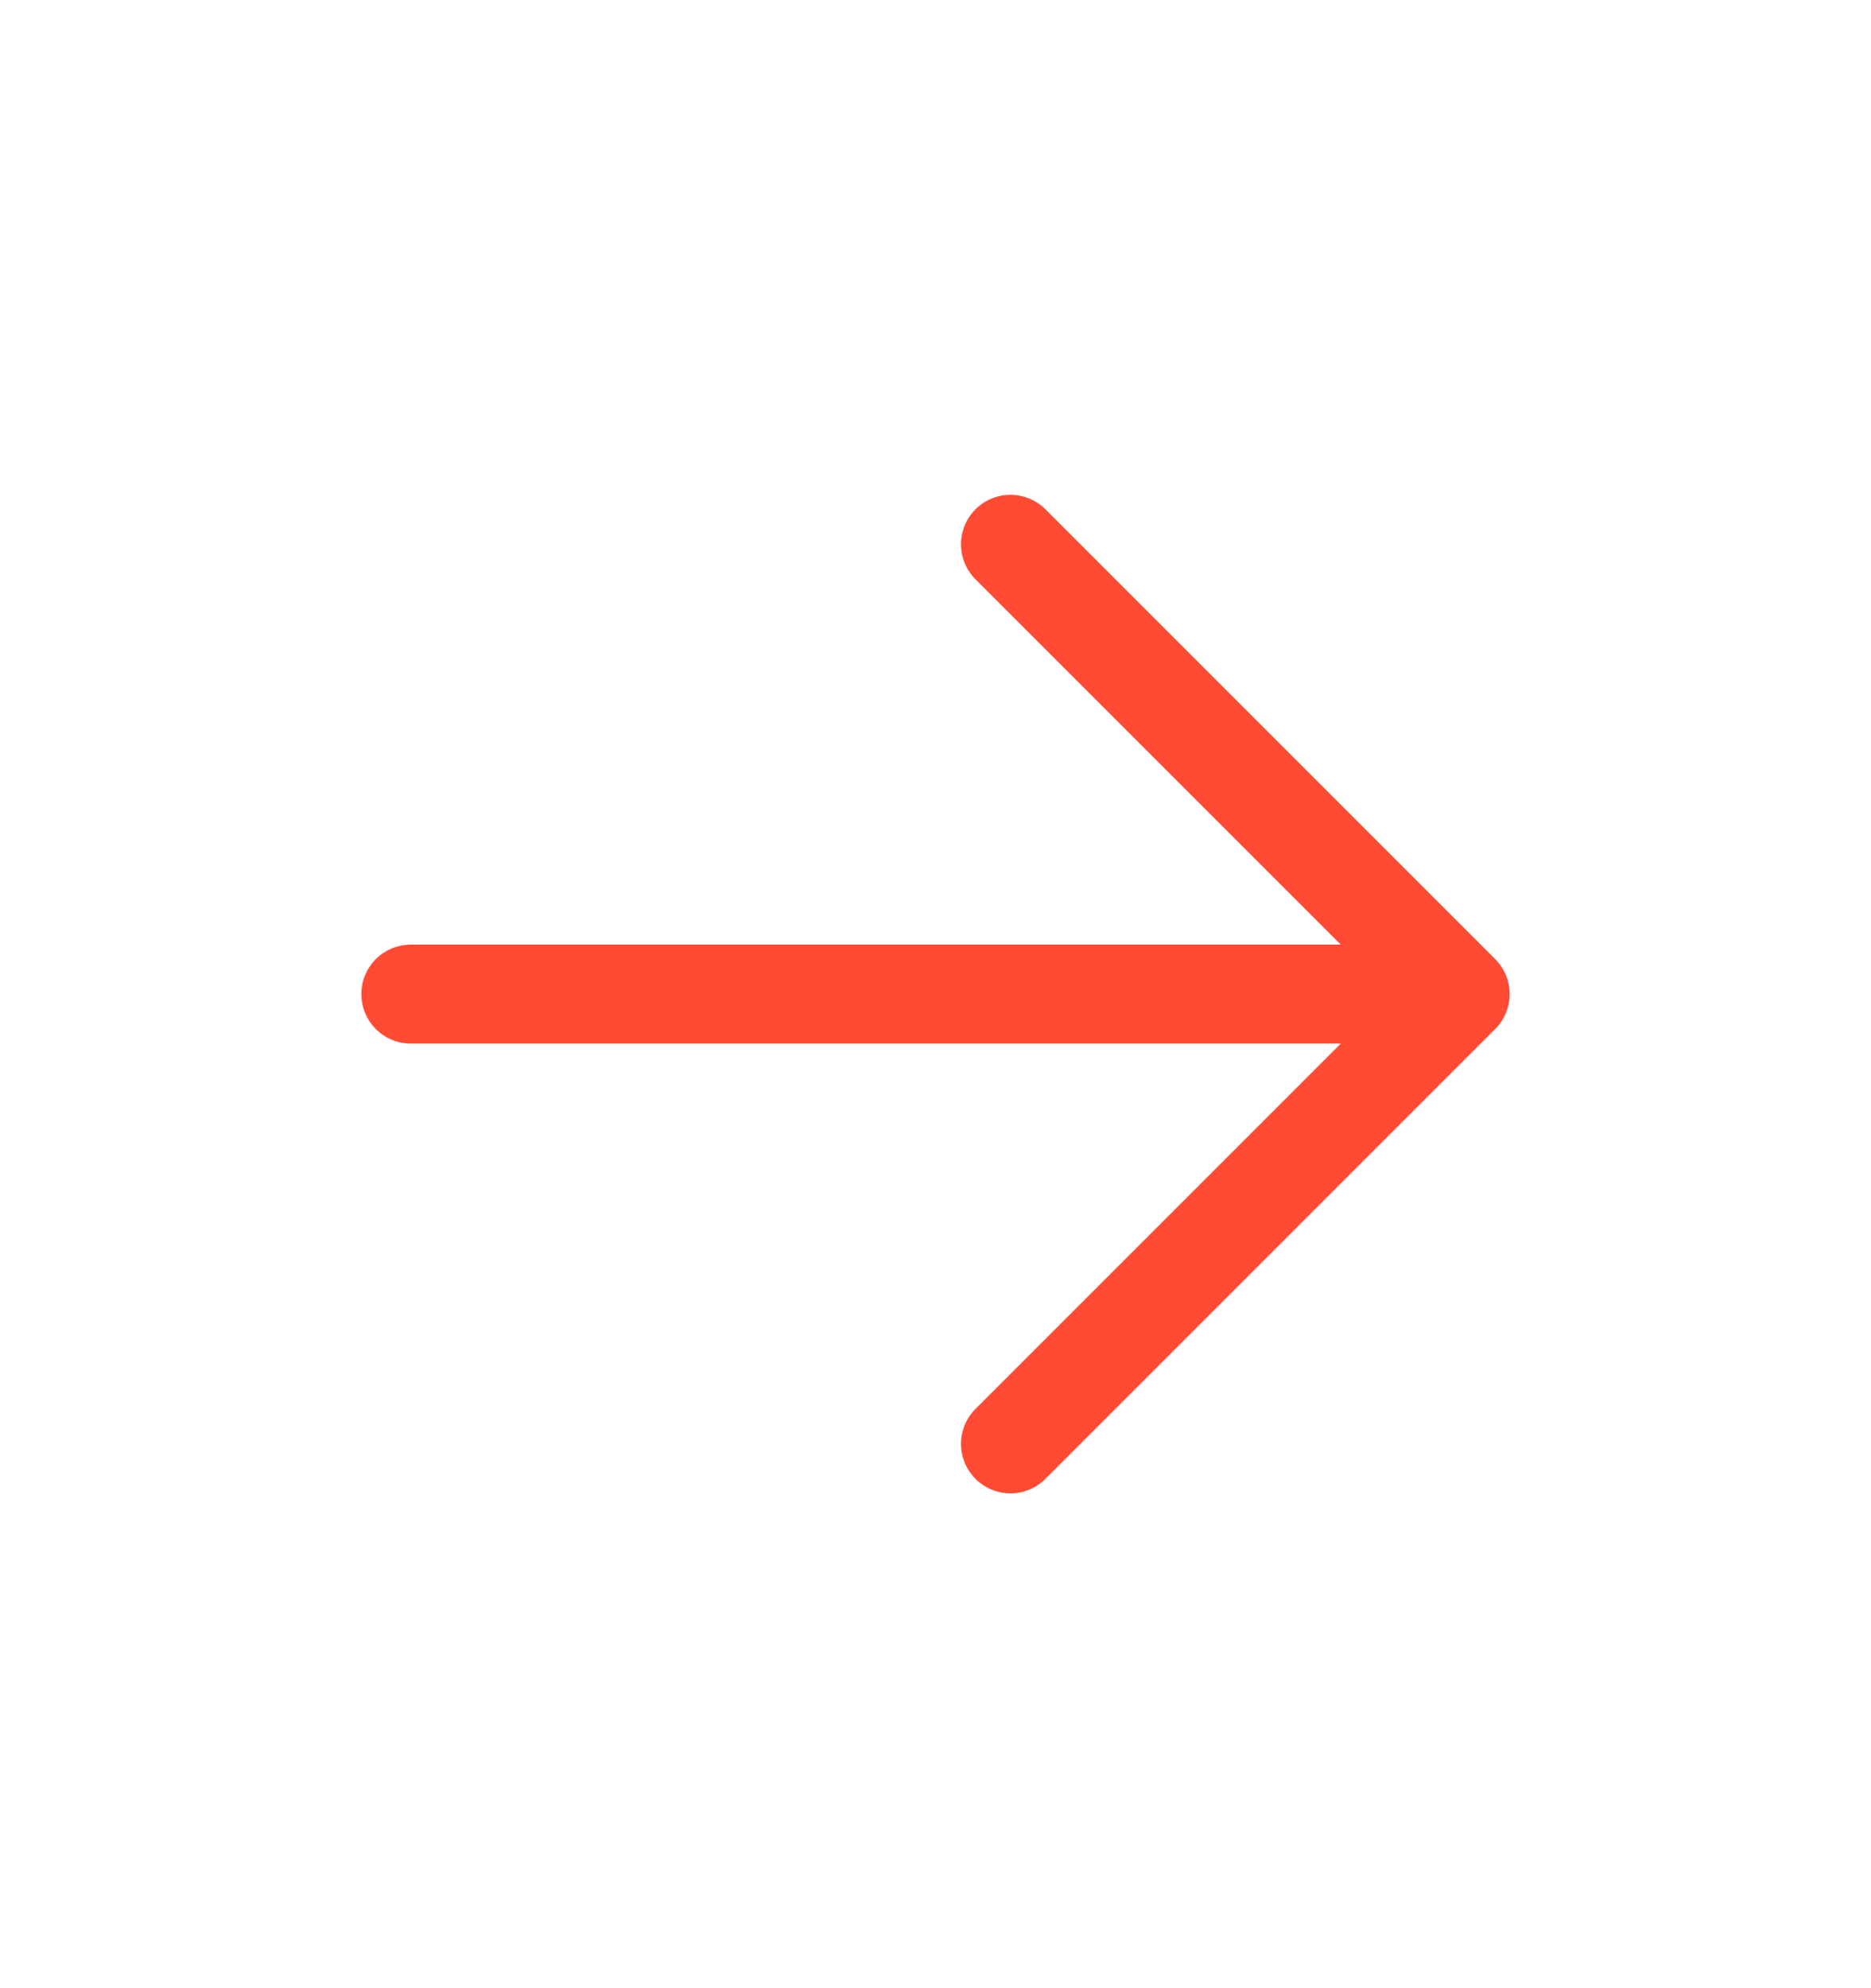 <svg width="16" height="17" viewBox="0 0 16 17" fill="none" xmlns="http://www.w3.org/2000/svg">
<path d="M3.513 8.5H12.487M12.487 8.5L8.641 4.654M12.487 8.5L8.641 12.346" stroke="#FF4B34" stroke-width="0.846" stroke-linecap="round" stroke-linejoin="round"/>
</svg>
